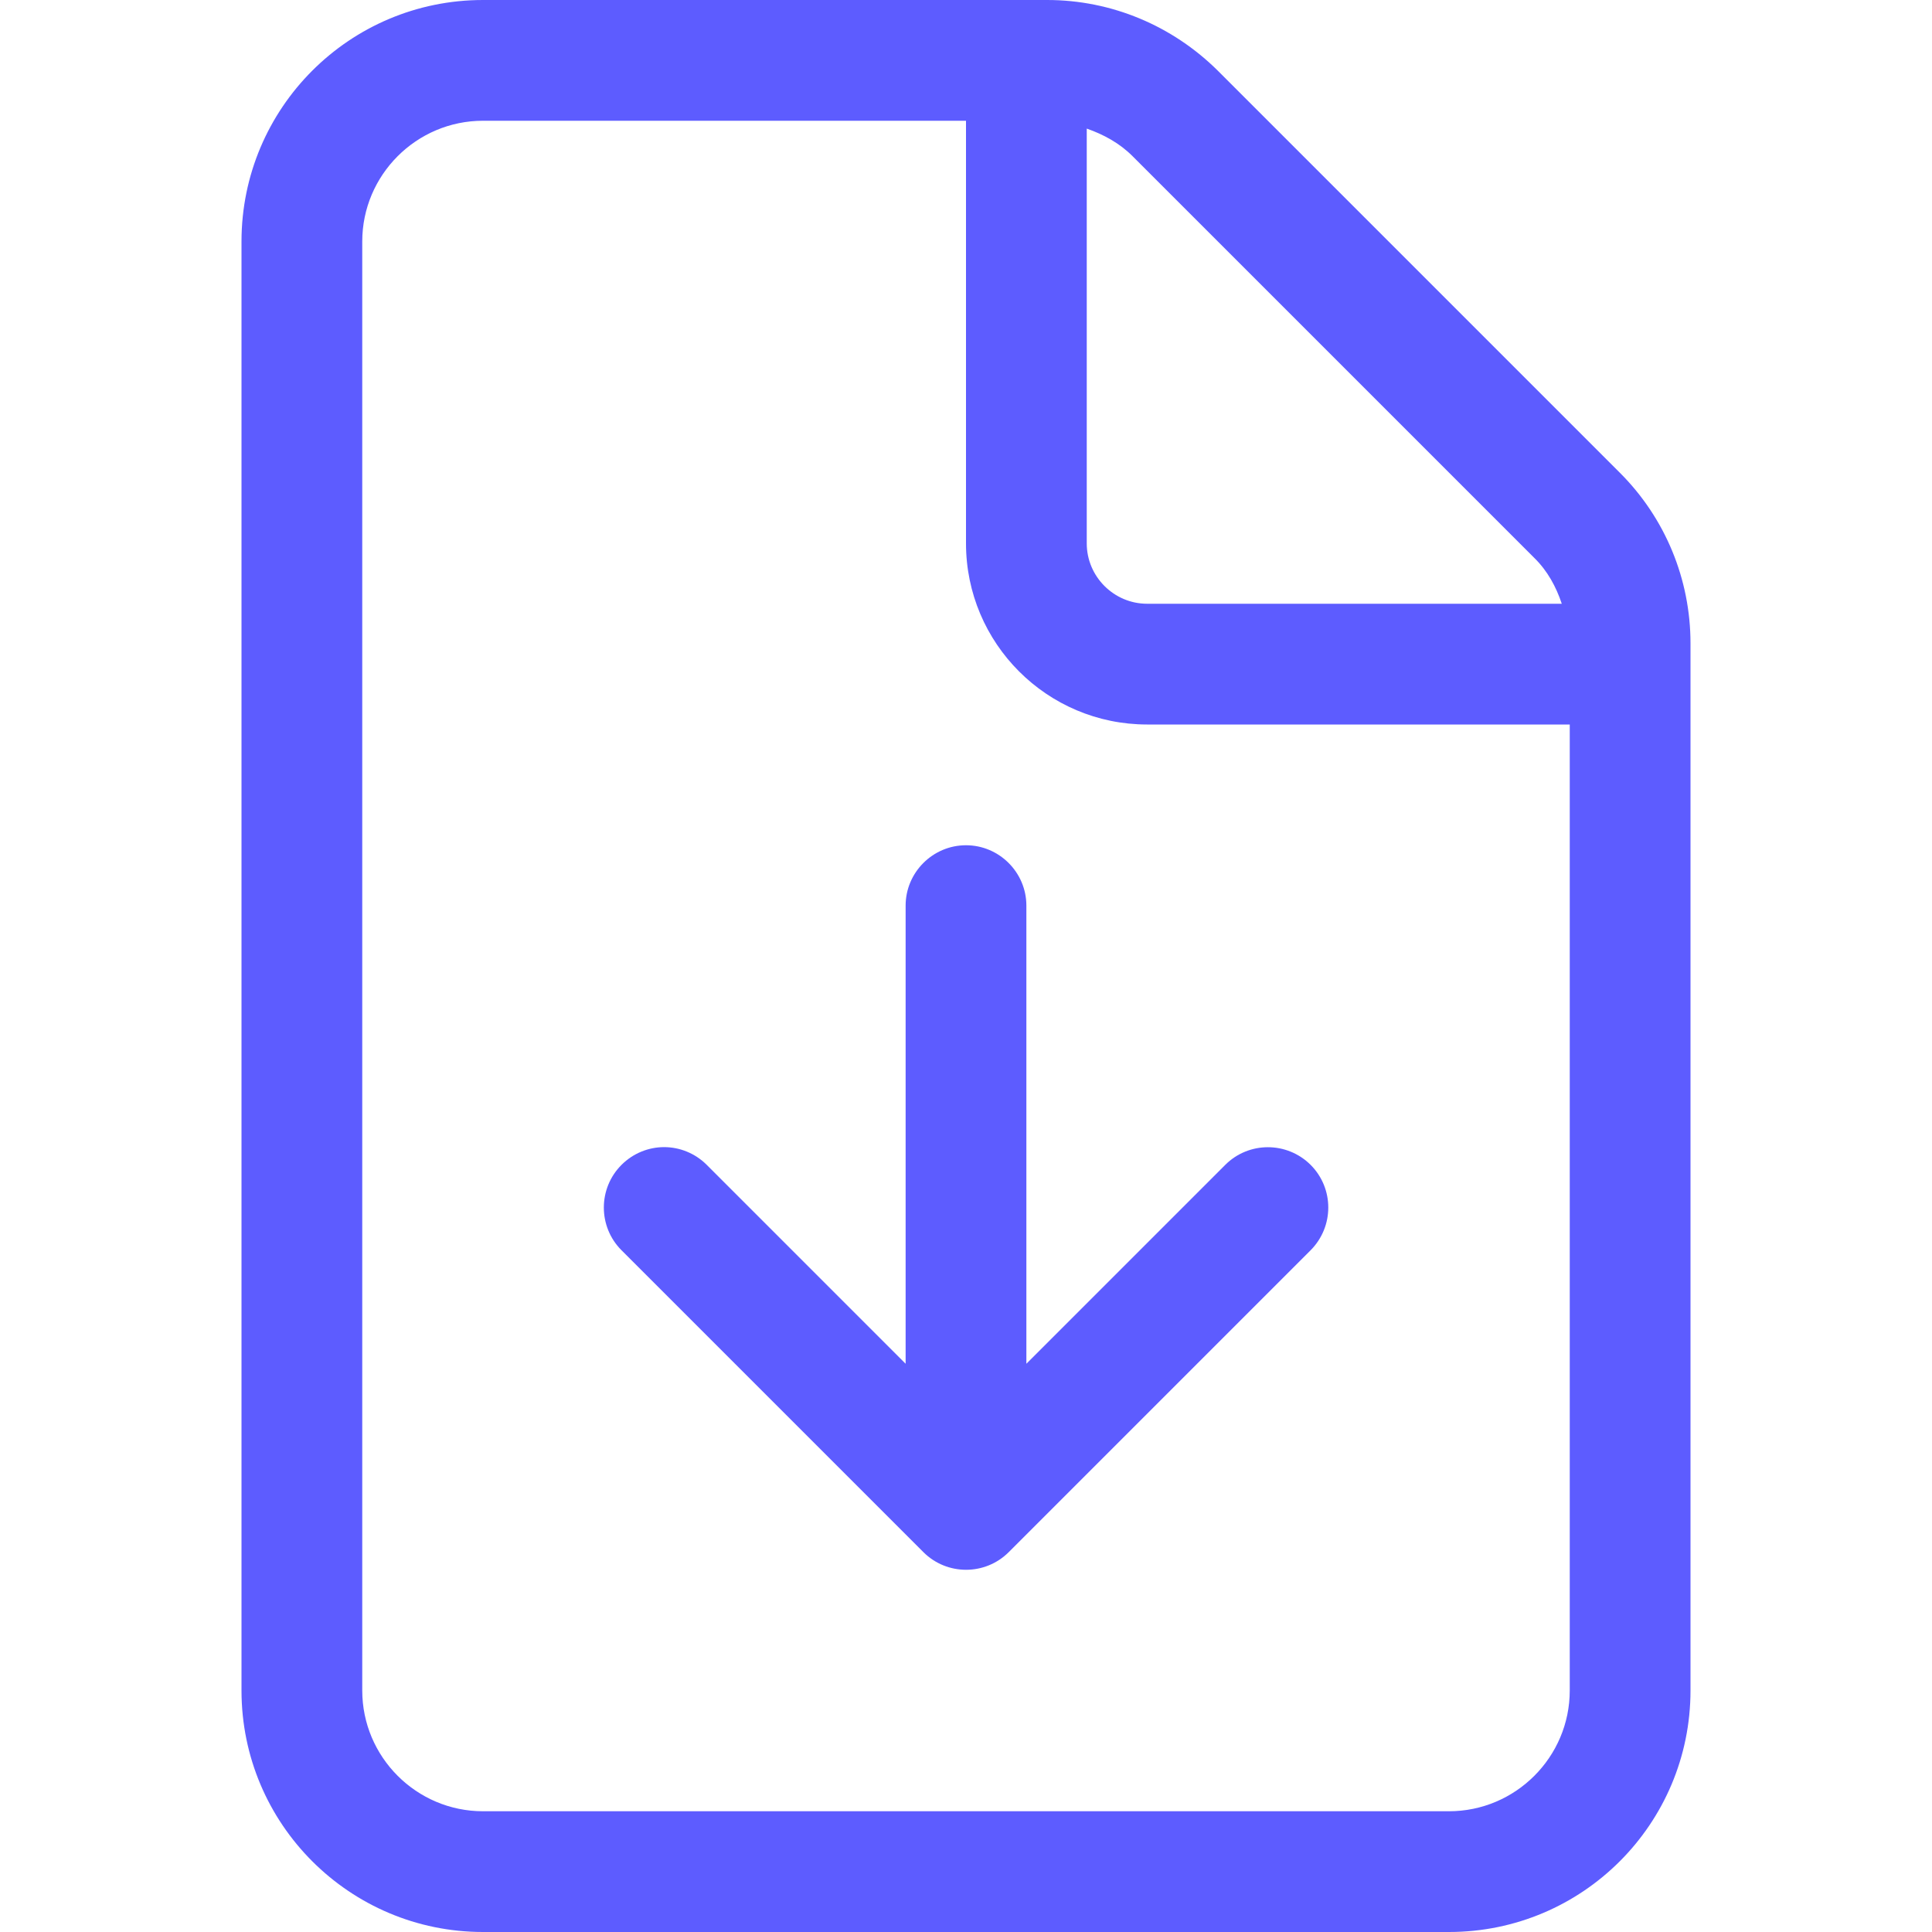 <svg width="16" height="16" viewBox="0 0 16 16" fill="none" xmlns="http://www.w3.org/2000/svg">
<path d="M13.416 3.916L10.088 0.588C9.709 0.211 9.203 0 8.672 0H4C2.895 0 2 0.895 2 2L2 14C2 15.105 2.896 16 4 16H12C13.105 16 14 15.105 14 14V5.328C14 4.797 13.791 4.291 13.416 3.916ZM9 1.065C9.14 1.114 9.271 1.185 9.379 1.293L12.707 4.621C12.816 4.728 12.887 4.859 12.934 5H9.5C9.225 5 9 4.775 9 4.5V1.065ZM13 14C13 14.551 12.551 15 12 15H4C3.449 15 3 14.551 3 14V2C3 1.449 3.449 1 4 1H8V4.5C8 5.328 8.672 6 9.5 6H13V14ZM8.5 7.5C8.5 7.225 8.275 7 8 7C7.725 7 7.5 7.225 7.5 7.5V11.294L5.853 9.647C5.756 9.55 5.628 9.5 5.5 9.5C5.372 9.5 5.244 9.55 5.147 9.647C4.952 9.842 4.952 10.159 5.147 10.354L7.647 12.854C7.842 13.049 8.159 13.049 8.354 12.854L10.854 10.354C11.049 10.158 11.049 9.842 10.854 9.647C10.658 9.452 10.342 9.452 10.147 9.647L8.5 11.294V7.5Z" fill="#5D5CFF"/>
</svg>
